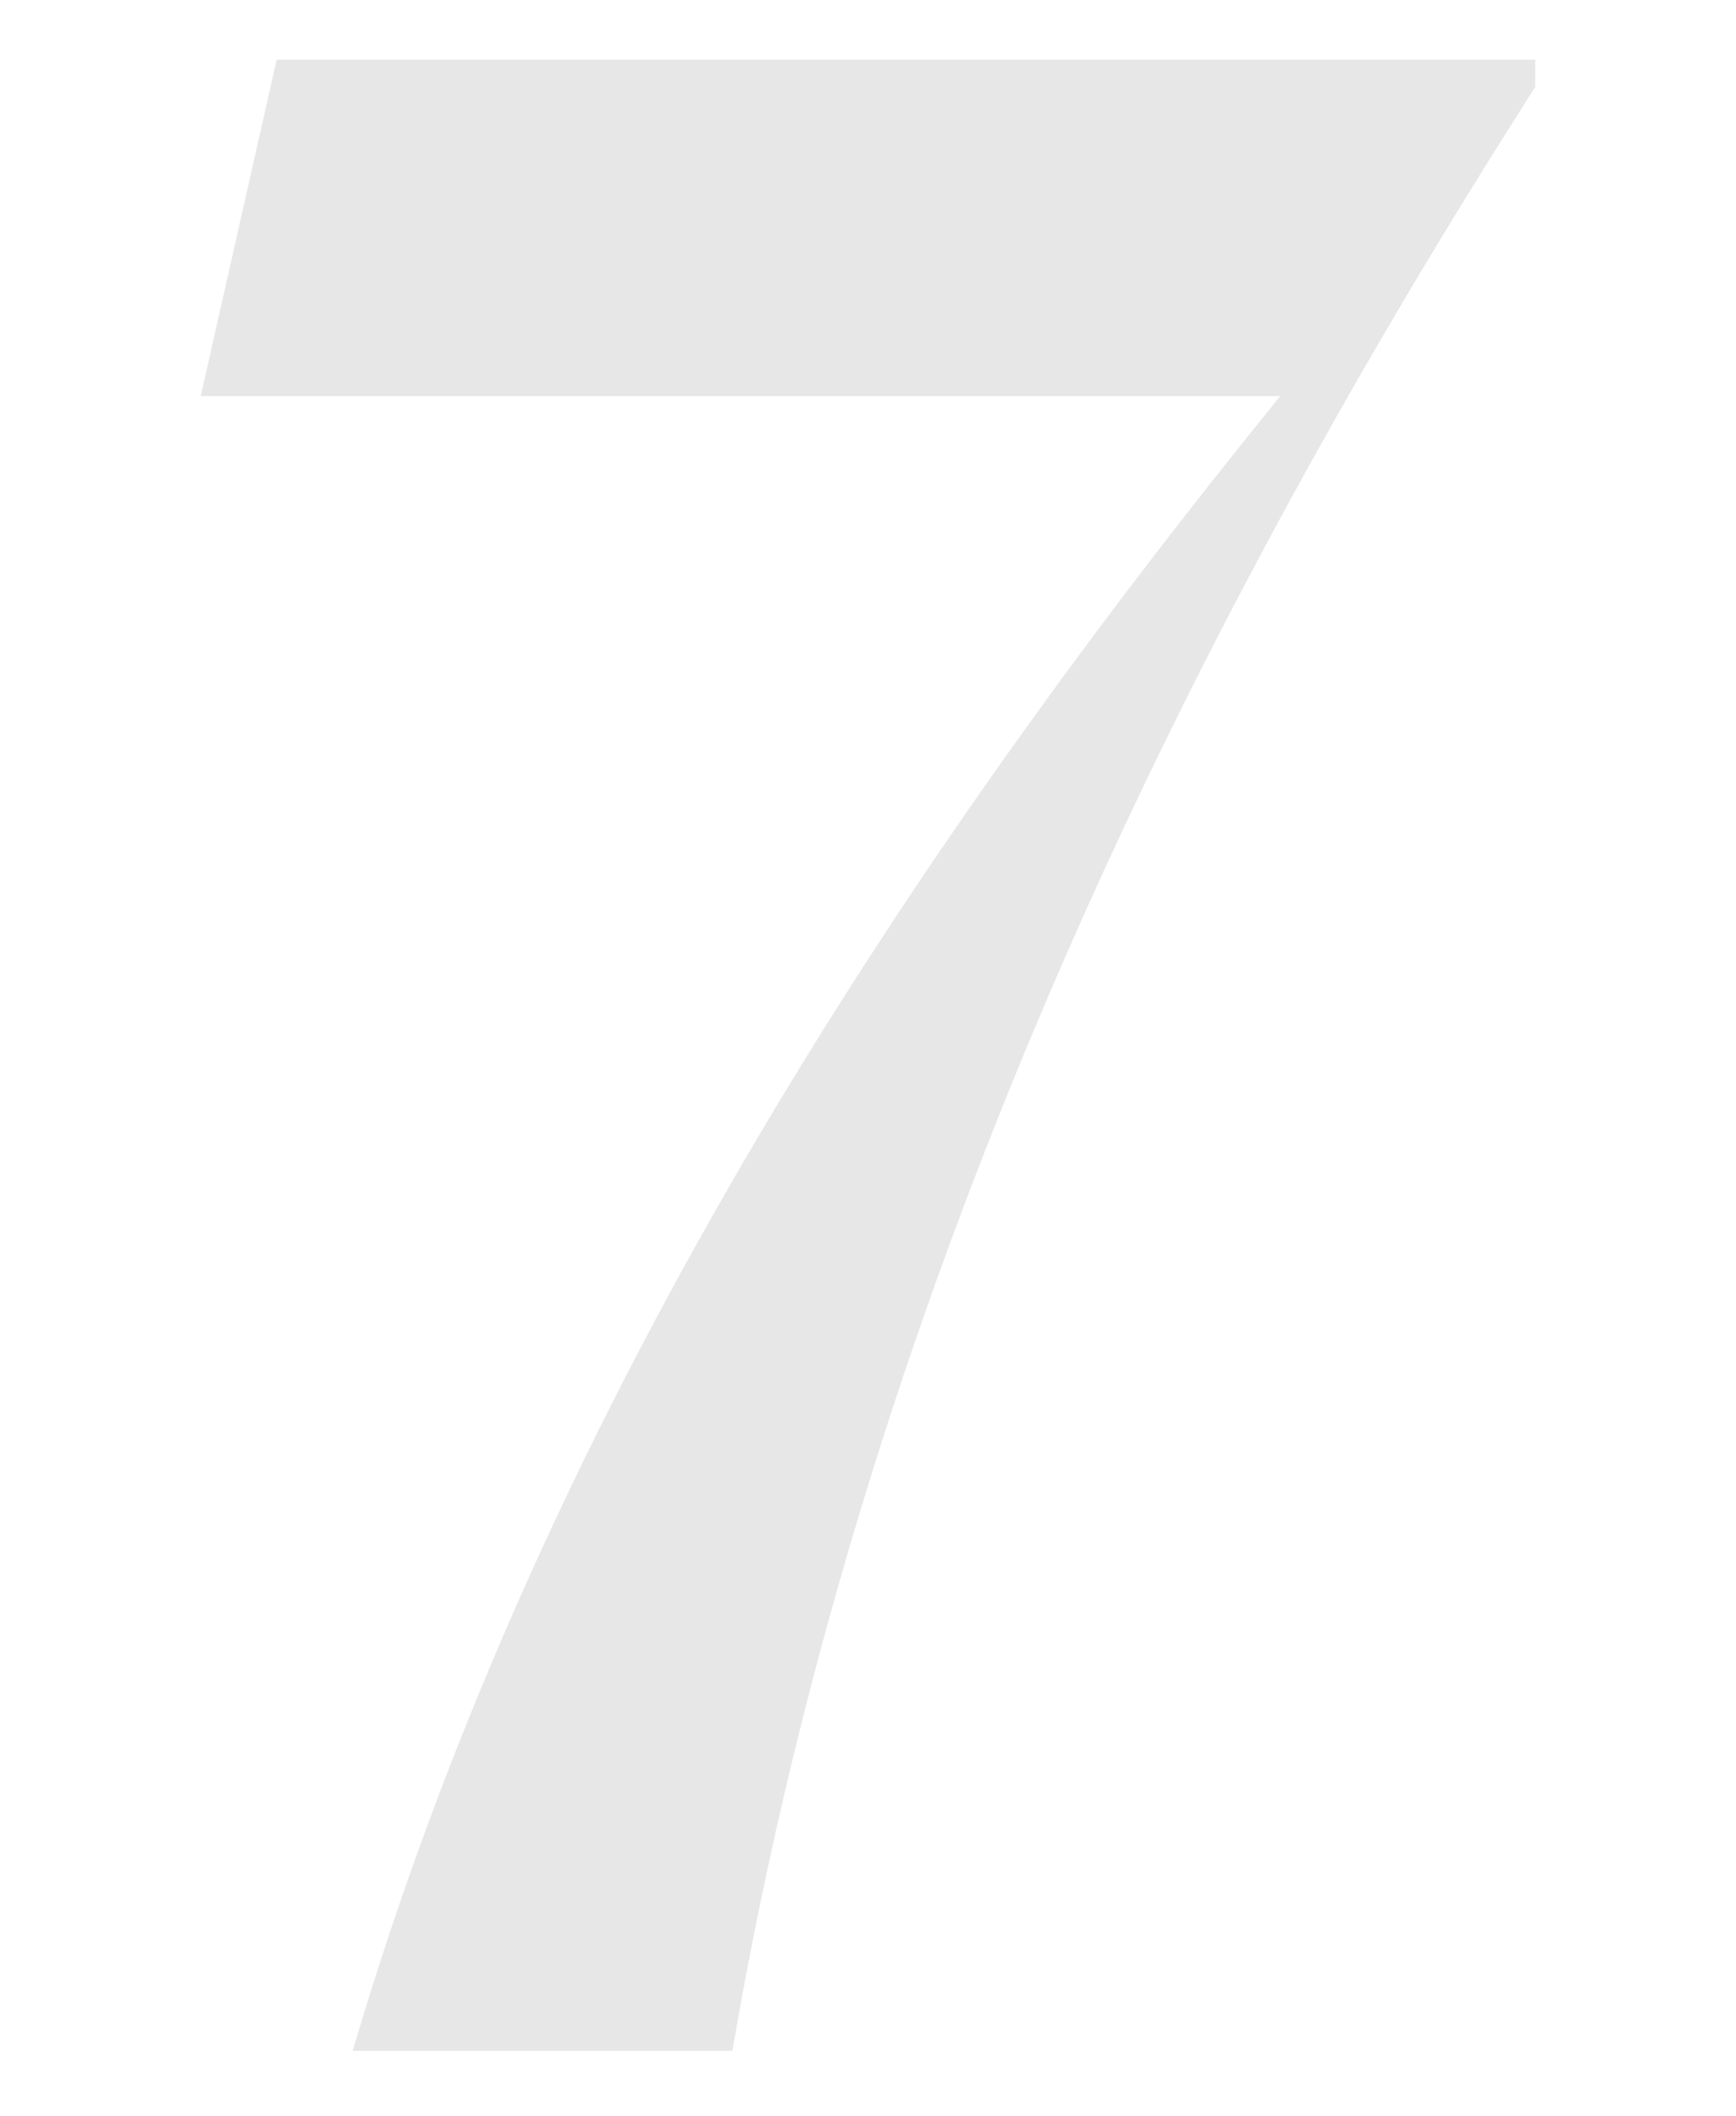 <?xml version="1.0" encoding="utf-8"?>
<!-- Generator: Adobe Illustrator 21.1.0, SVG Export Plug-In . SVG Version: 6.00 Build 0)  -->
<svg version="1.1" id="Layer_1" xmlns="http://www.w3.org/2000/svg" xmlns:xlink="http://www.w3.org/1999/xlink" x="0px" y="0px"
	 viewBox="0 0 32 39" style="enable-background:new 0 0 32 39;" xml:space="preserve">
<path fill="#E7E7E7" d="M23.6,7.3H3.7l1.4-6.2h23.2v0.5C22.3,11,16,23.2,13.5,37.8h-7C10.1,25.6,17.1,15.3,23.6,7.3z"/>
</svg>
